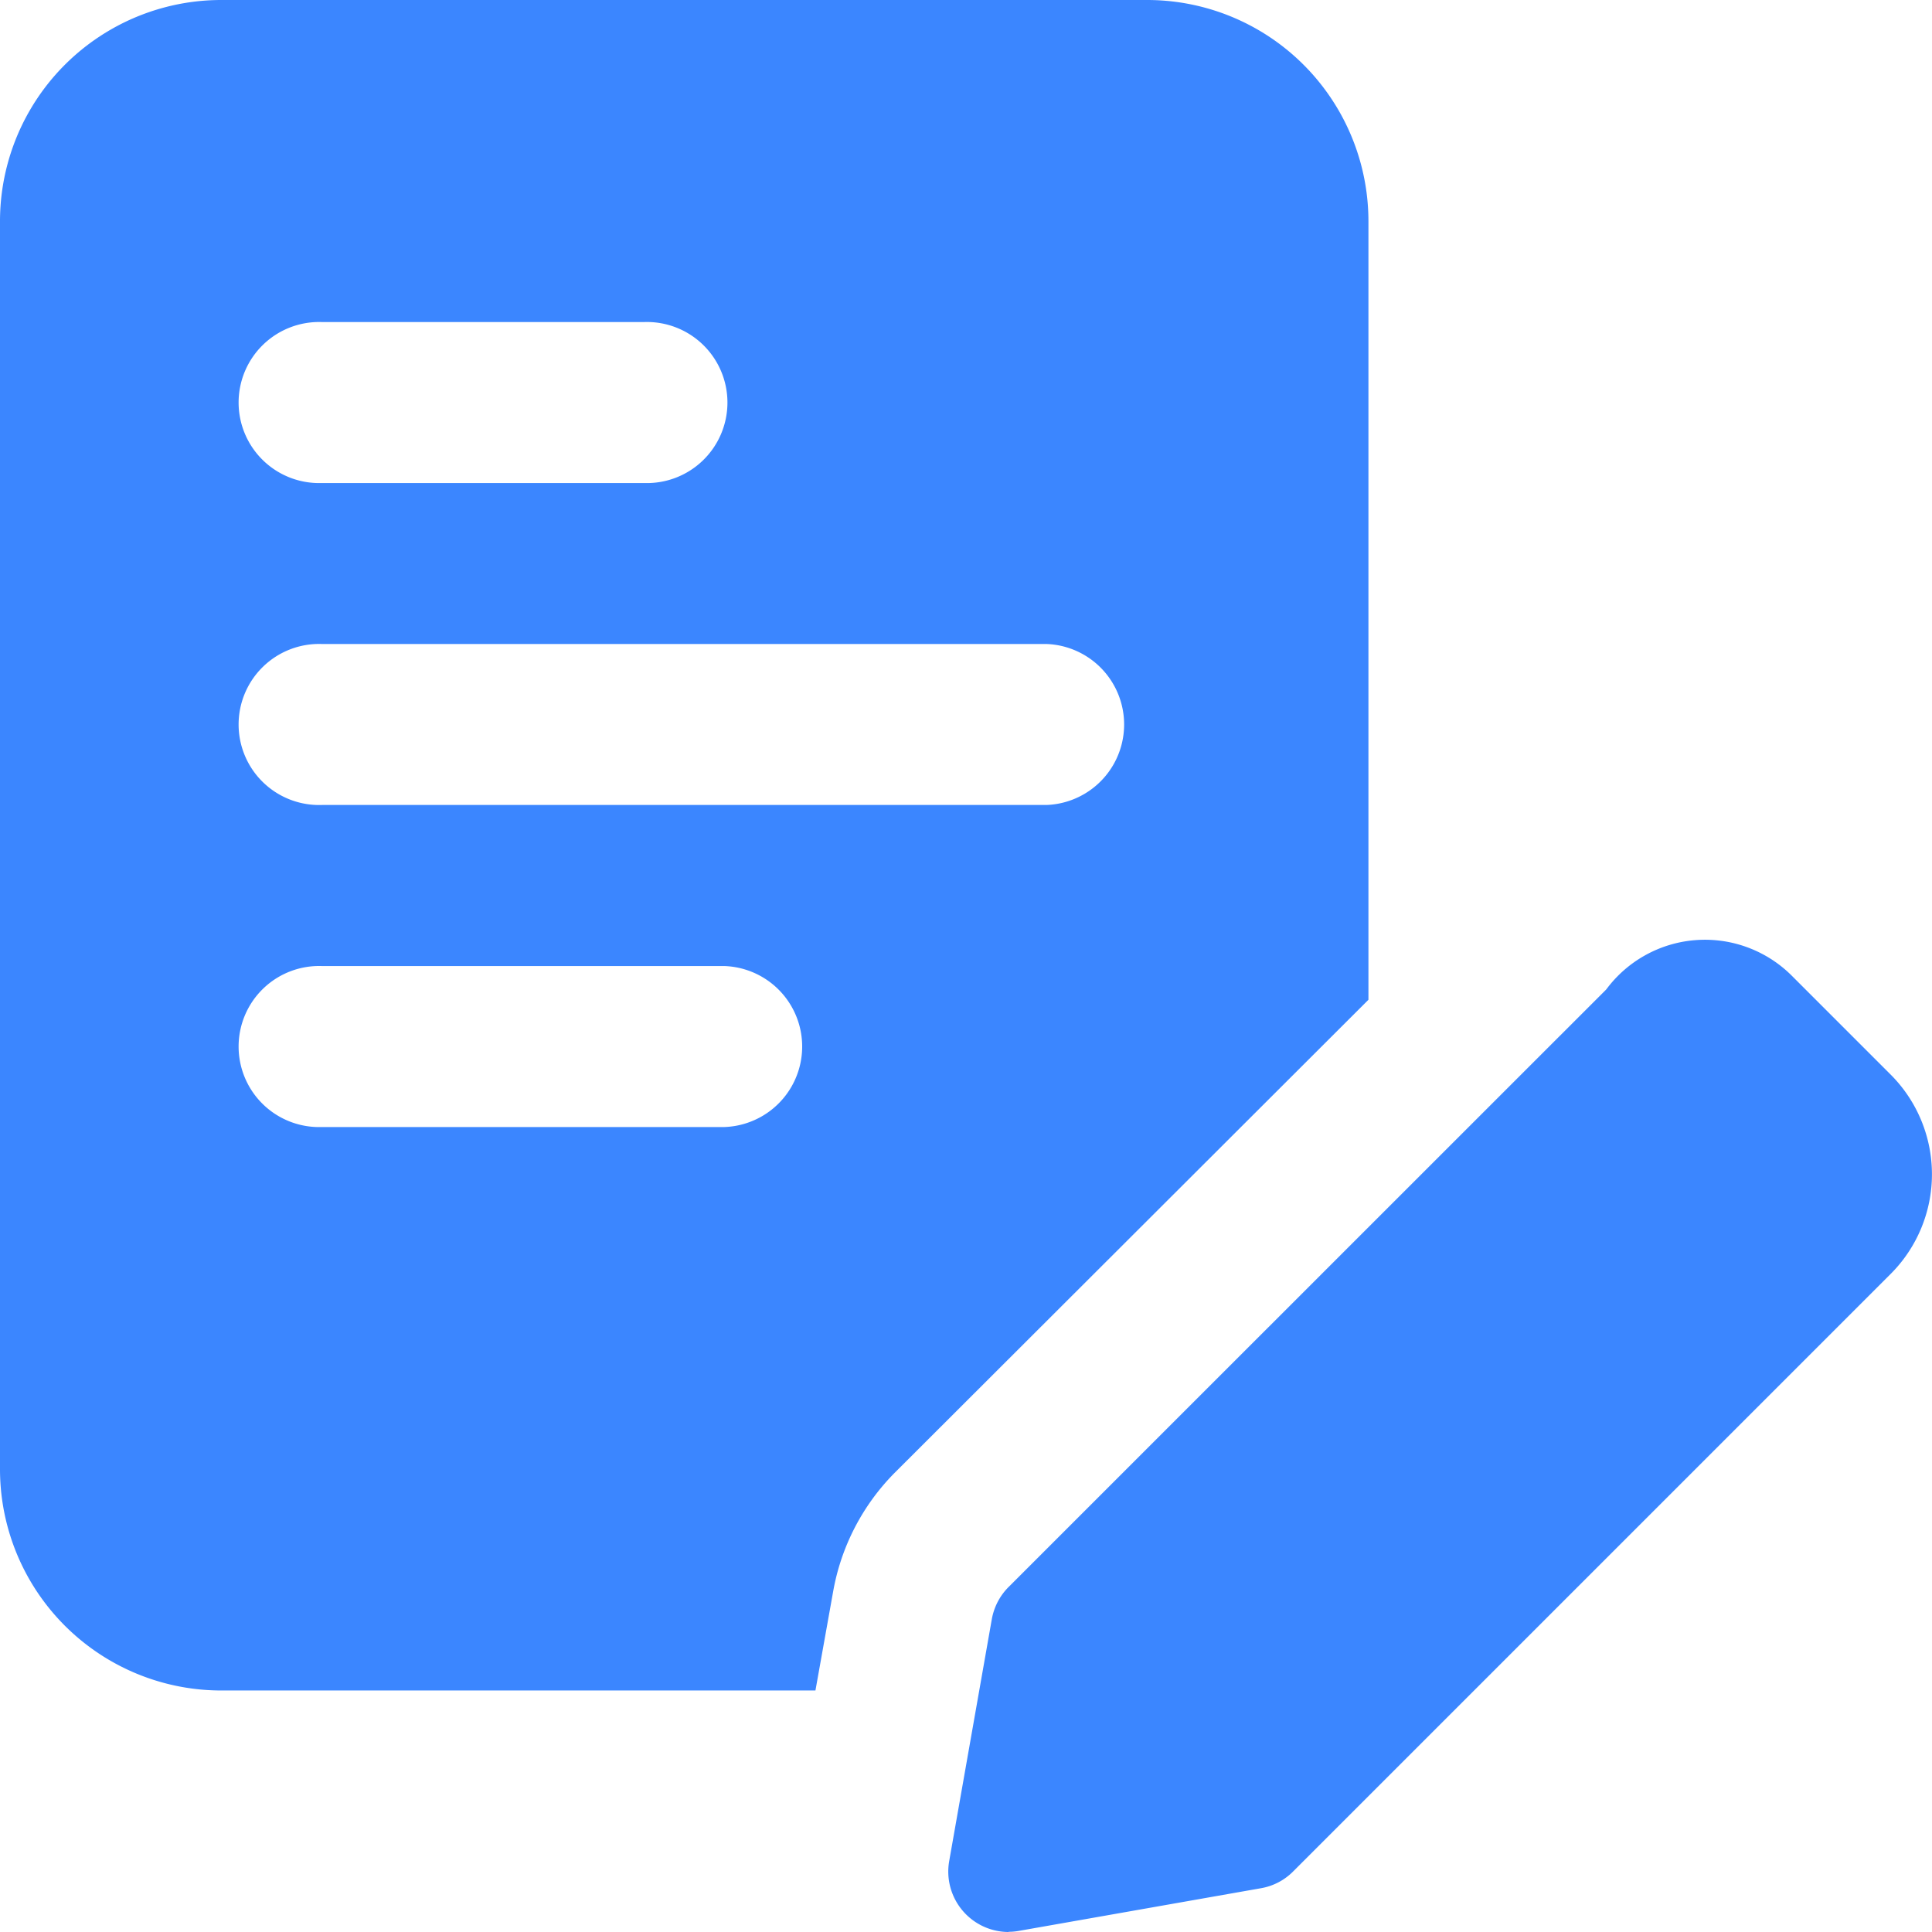 <svg id="_2312460" data-name="2312460" xmlns="http://www.w3.org/2000/svg" width="18.447" height="18.447" viewBox="0 0 18.447 18.447">
  <g>
    <path id="Path_643" data-name="Path 643" d="M10.953,0H2.114A2.113,2.113,0,0,0,0,2.114V14.027a2.113,2.113,0,0,0,2.114,2.114H7.786l.169-.945a2.14,2.14,0,0,1,.584-1.13l4.527-4.52V2.114A2.113,2.113,0,0,0,10.953,0ZM3.075,3.075H6.149a.769.769,0,1,1,0,1.537H3.075a.769.769,0,1,1,0-1.537Zm3.843,7.686H3.075a.769.769,0,1,1,0-1.537H6.918a.769.769,0,0,1,0,1.537ZM9.992,7.686H3.075a.769.769,0,1,1,0-1.537H9.992a.769.769,0,0,1,0,1.537Z" fill="#3b86ff"/>
    <path id="Path_644" data-name="Path 644" d="M12.355,21.148a.577.577,0,0,1-.567-.677l.407-2.31a.579.579,0,0,1,.16-.307l5.707-5.706a1.173,1.173,0,0,1,1.766-.136l.951.951a1.346,1.346,0,0,1,0,1.9l-5.707,5.707a.568.568,0,0,1-.307.16l-2.31.407a.549.549,0,0,1-.1.009Zm2.31-.984h.008Z" transform="translate(-2.725 -2.701)" fill="#3b86ff"/>
  </g>
</svg>

